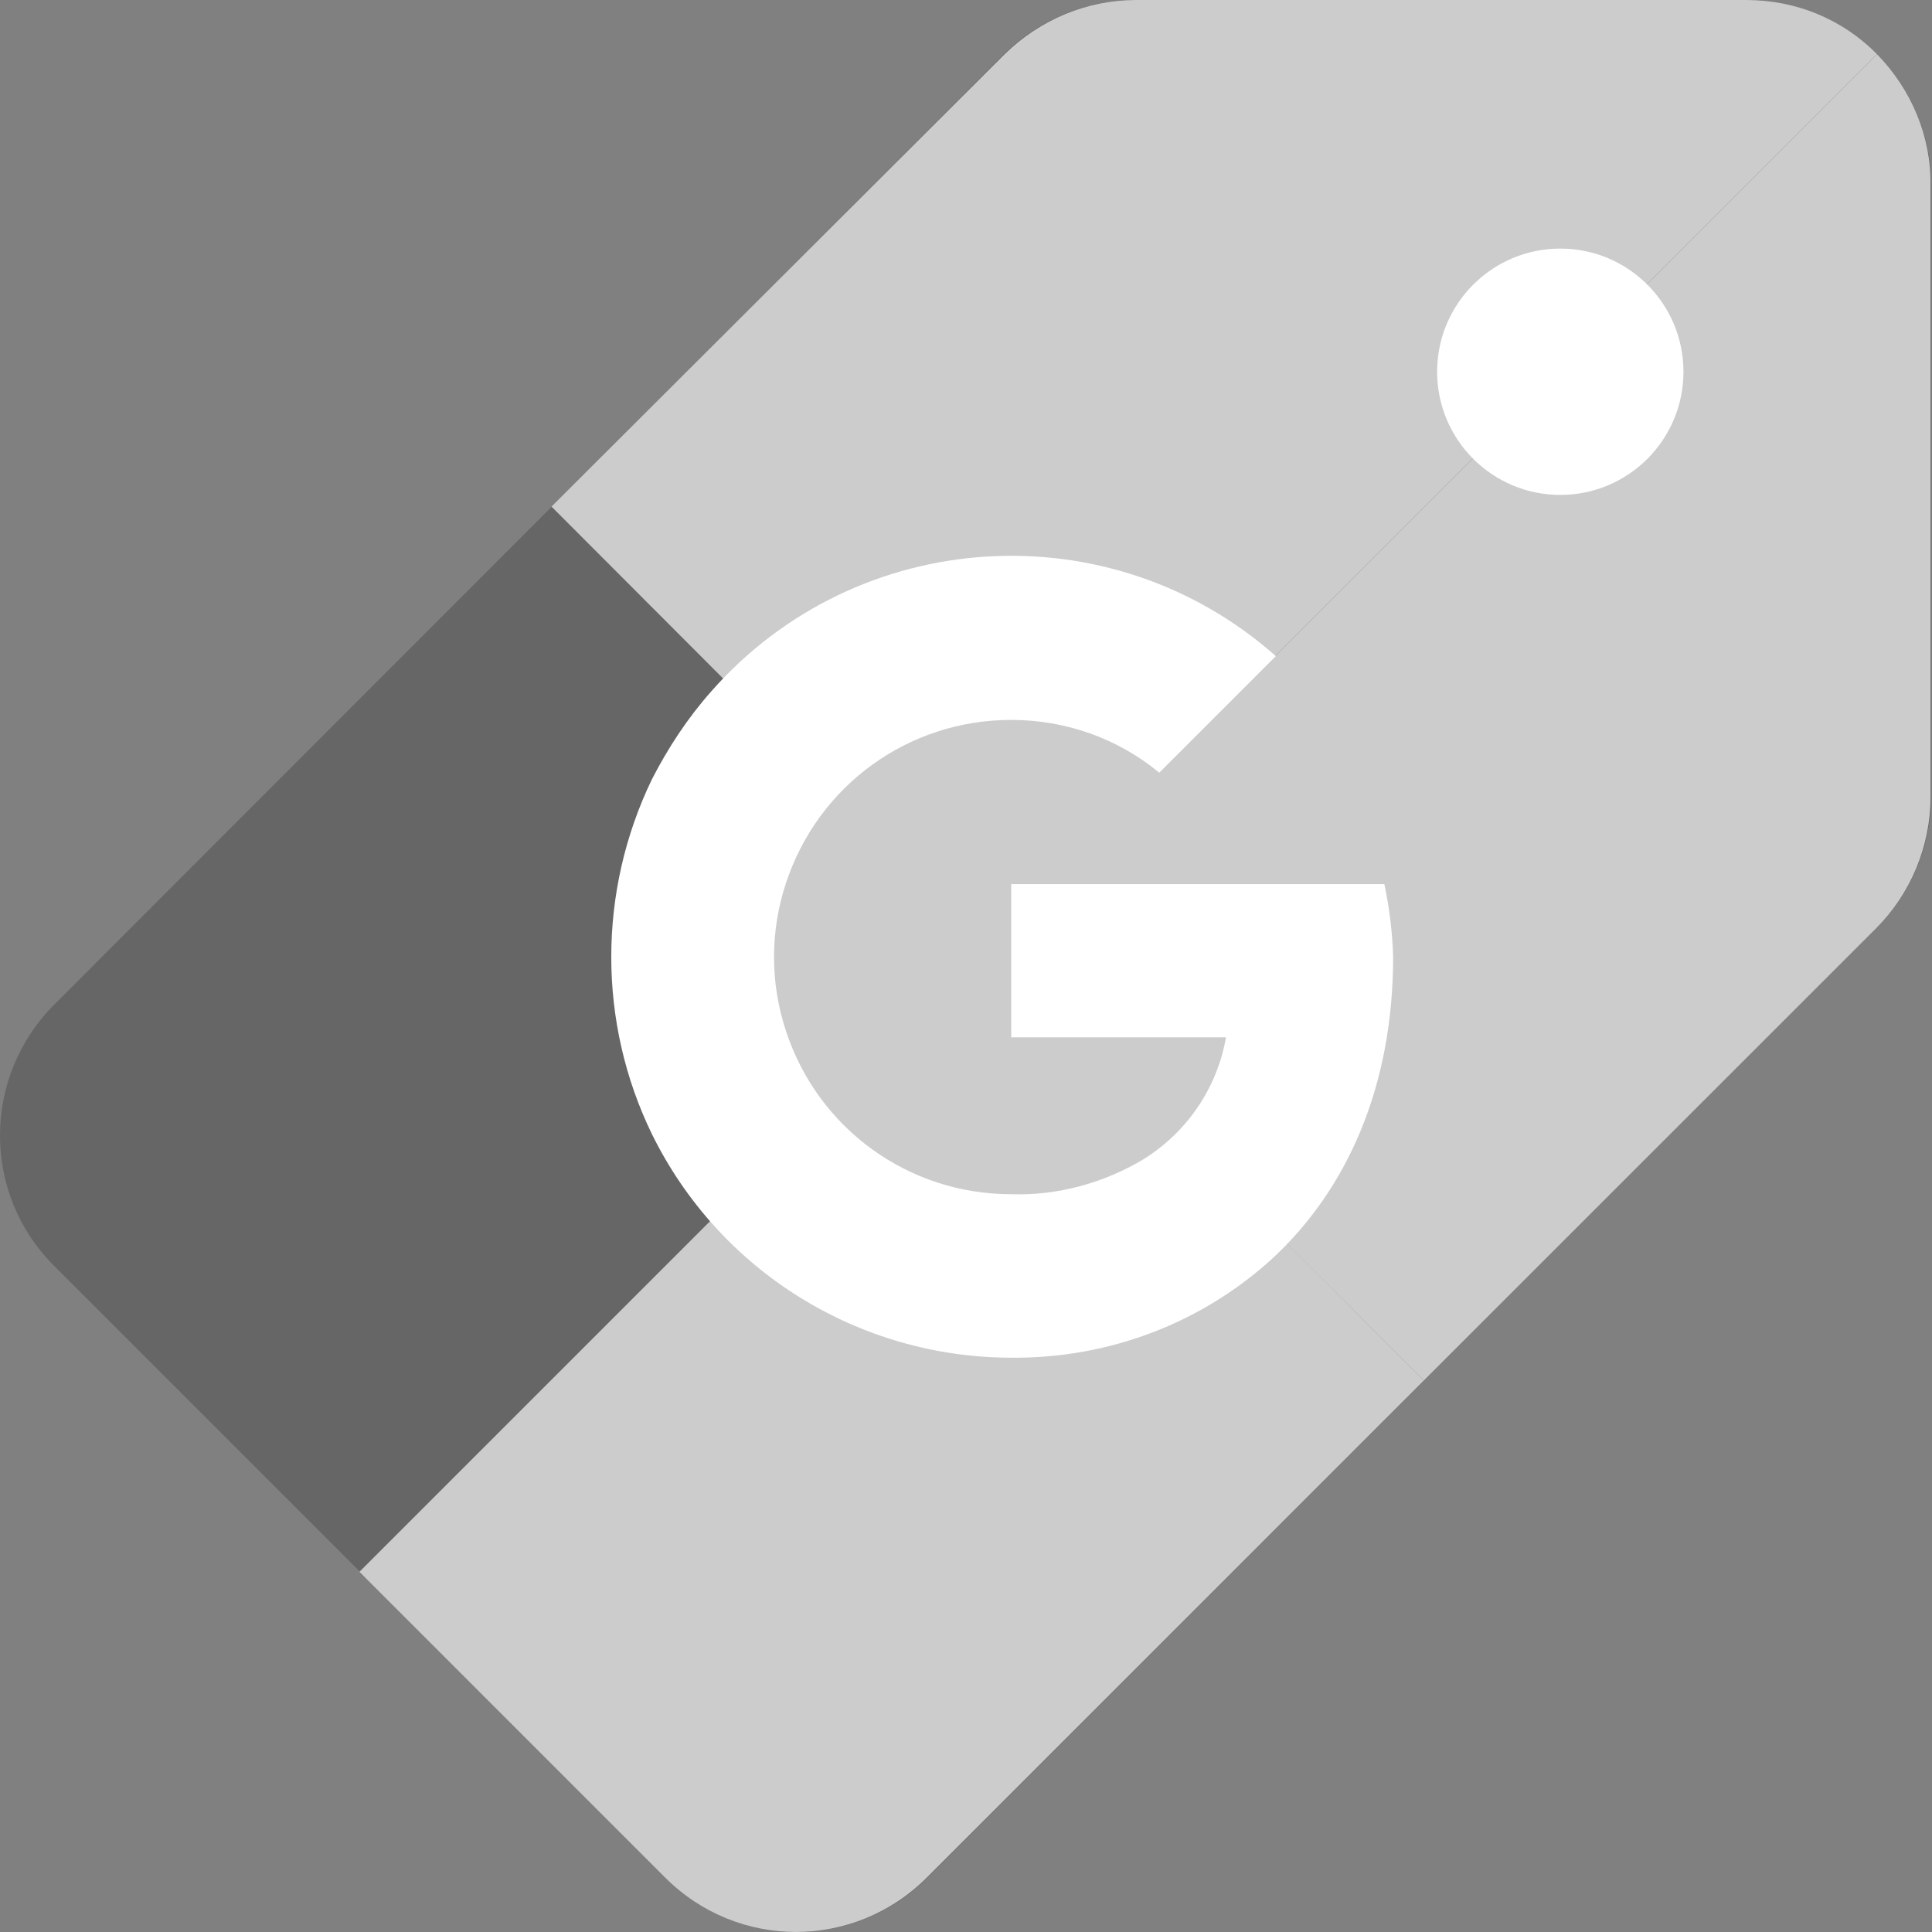 <svg width="48" height="48" viewBox="0 0 48 48" fill="none" xmlns="http://www.w3.org/2000/svg">
<rect x="0" y="0" width="48" height="48" fill="#808080" stroke="none"/>
<path d="M43.373 0H28.201C26.98 0 25.815 0.492 24.94 1.348L1.352 24.954C-0.451 26.757 -0.451 29.672 1.352 31.457L16.543 46.648C18.347 48.451 21.243 48.451 23.046 46.648L46.634 23.041C47.49 22.185 47.982 21.001 47.982 19.781V4.608C47.982 2.076 45.923 0 43.373 0Z" fill="black" fill-opacity="0.2"/>
<path d="M24.54 23.442L46.634 1.348C45.778 0.474 44.612 0 43.392 0H28.219C26.999 0 25.833 0.492 24.959 1.348L13.702 12.586L24.54 23.442Z" fill="#CCCCCC"/>
<path d="M24.54 23.441L8.93 39.051L16.525 46.647C18.328 48.45 21.224 48.45 23.028 46.647L35.377 34.297L24.54 23.441Z" fill="#CCCCCC"/>
<path d="M46.634 1.348L30.04 17.941L25.177 15.682L20.132 17.741L17.108 22.495L17.8 28.032L23.902 32.458L29.931 30.491L30.569 29.489L35.377 34.298L46.616 23.059C47.472 22.203 47.964 21.019 47.964 19.799V4.608C47.982 3.388 47.49 2.222 46.634 1.348Z" fill="#CCCCCC"/>
<path d="M38.765 12.296C40.455 12.296 41.825 10.926 41.825 9.236C41.825 7.546 40.455 6.176 38.765 6.176C37.075 6.176 35.705 7.546 35.705 9.236C35.705 10.926 37.075 12.296 38.765 12.296Z" fill="white"/>
<path d="M34.394 21.966H25.123V25.772H30.459C30.241 27.029 29.494 28.122 28.419 28.796C27.418 29.397 26.27 29.707 25.123 29.67C22.573 29.67 20.332 28.049 19.531 25.627C19.13 24.425 19.13 23.131 19.531 21.929C20.332 19.507 22.573 17.886 25.123 17.886C26.471 17.886 27.764 18.341 28.802 19.197L31.698 16.301C27.582 12.658 21.297 13.059 17.673 17.175C17.09 17.831 16.598 18.578 16.197 19.361C14.85 22.148 14.85 25.408 16.197 28.177C17.873 31.583 21.334 33.732 25.141 33.732C27.545 33.75 29.858 32.876 31.625 31.255C33.447 29.561 34.612 27.029 34.612 23.769C34.594 23.168 34.521 22.567 34.394 21.966Z" fill="white"/>
</svg>
